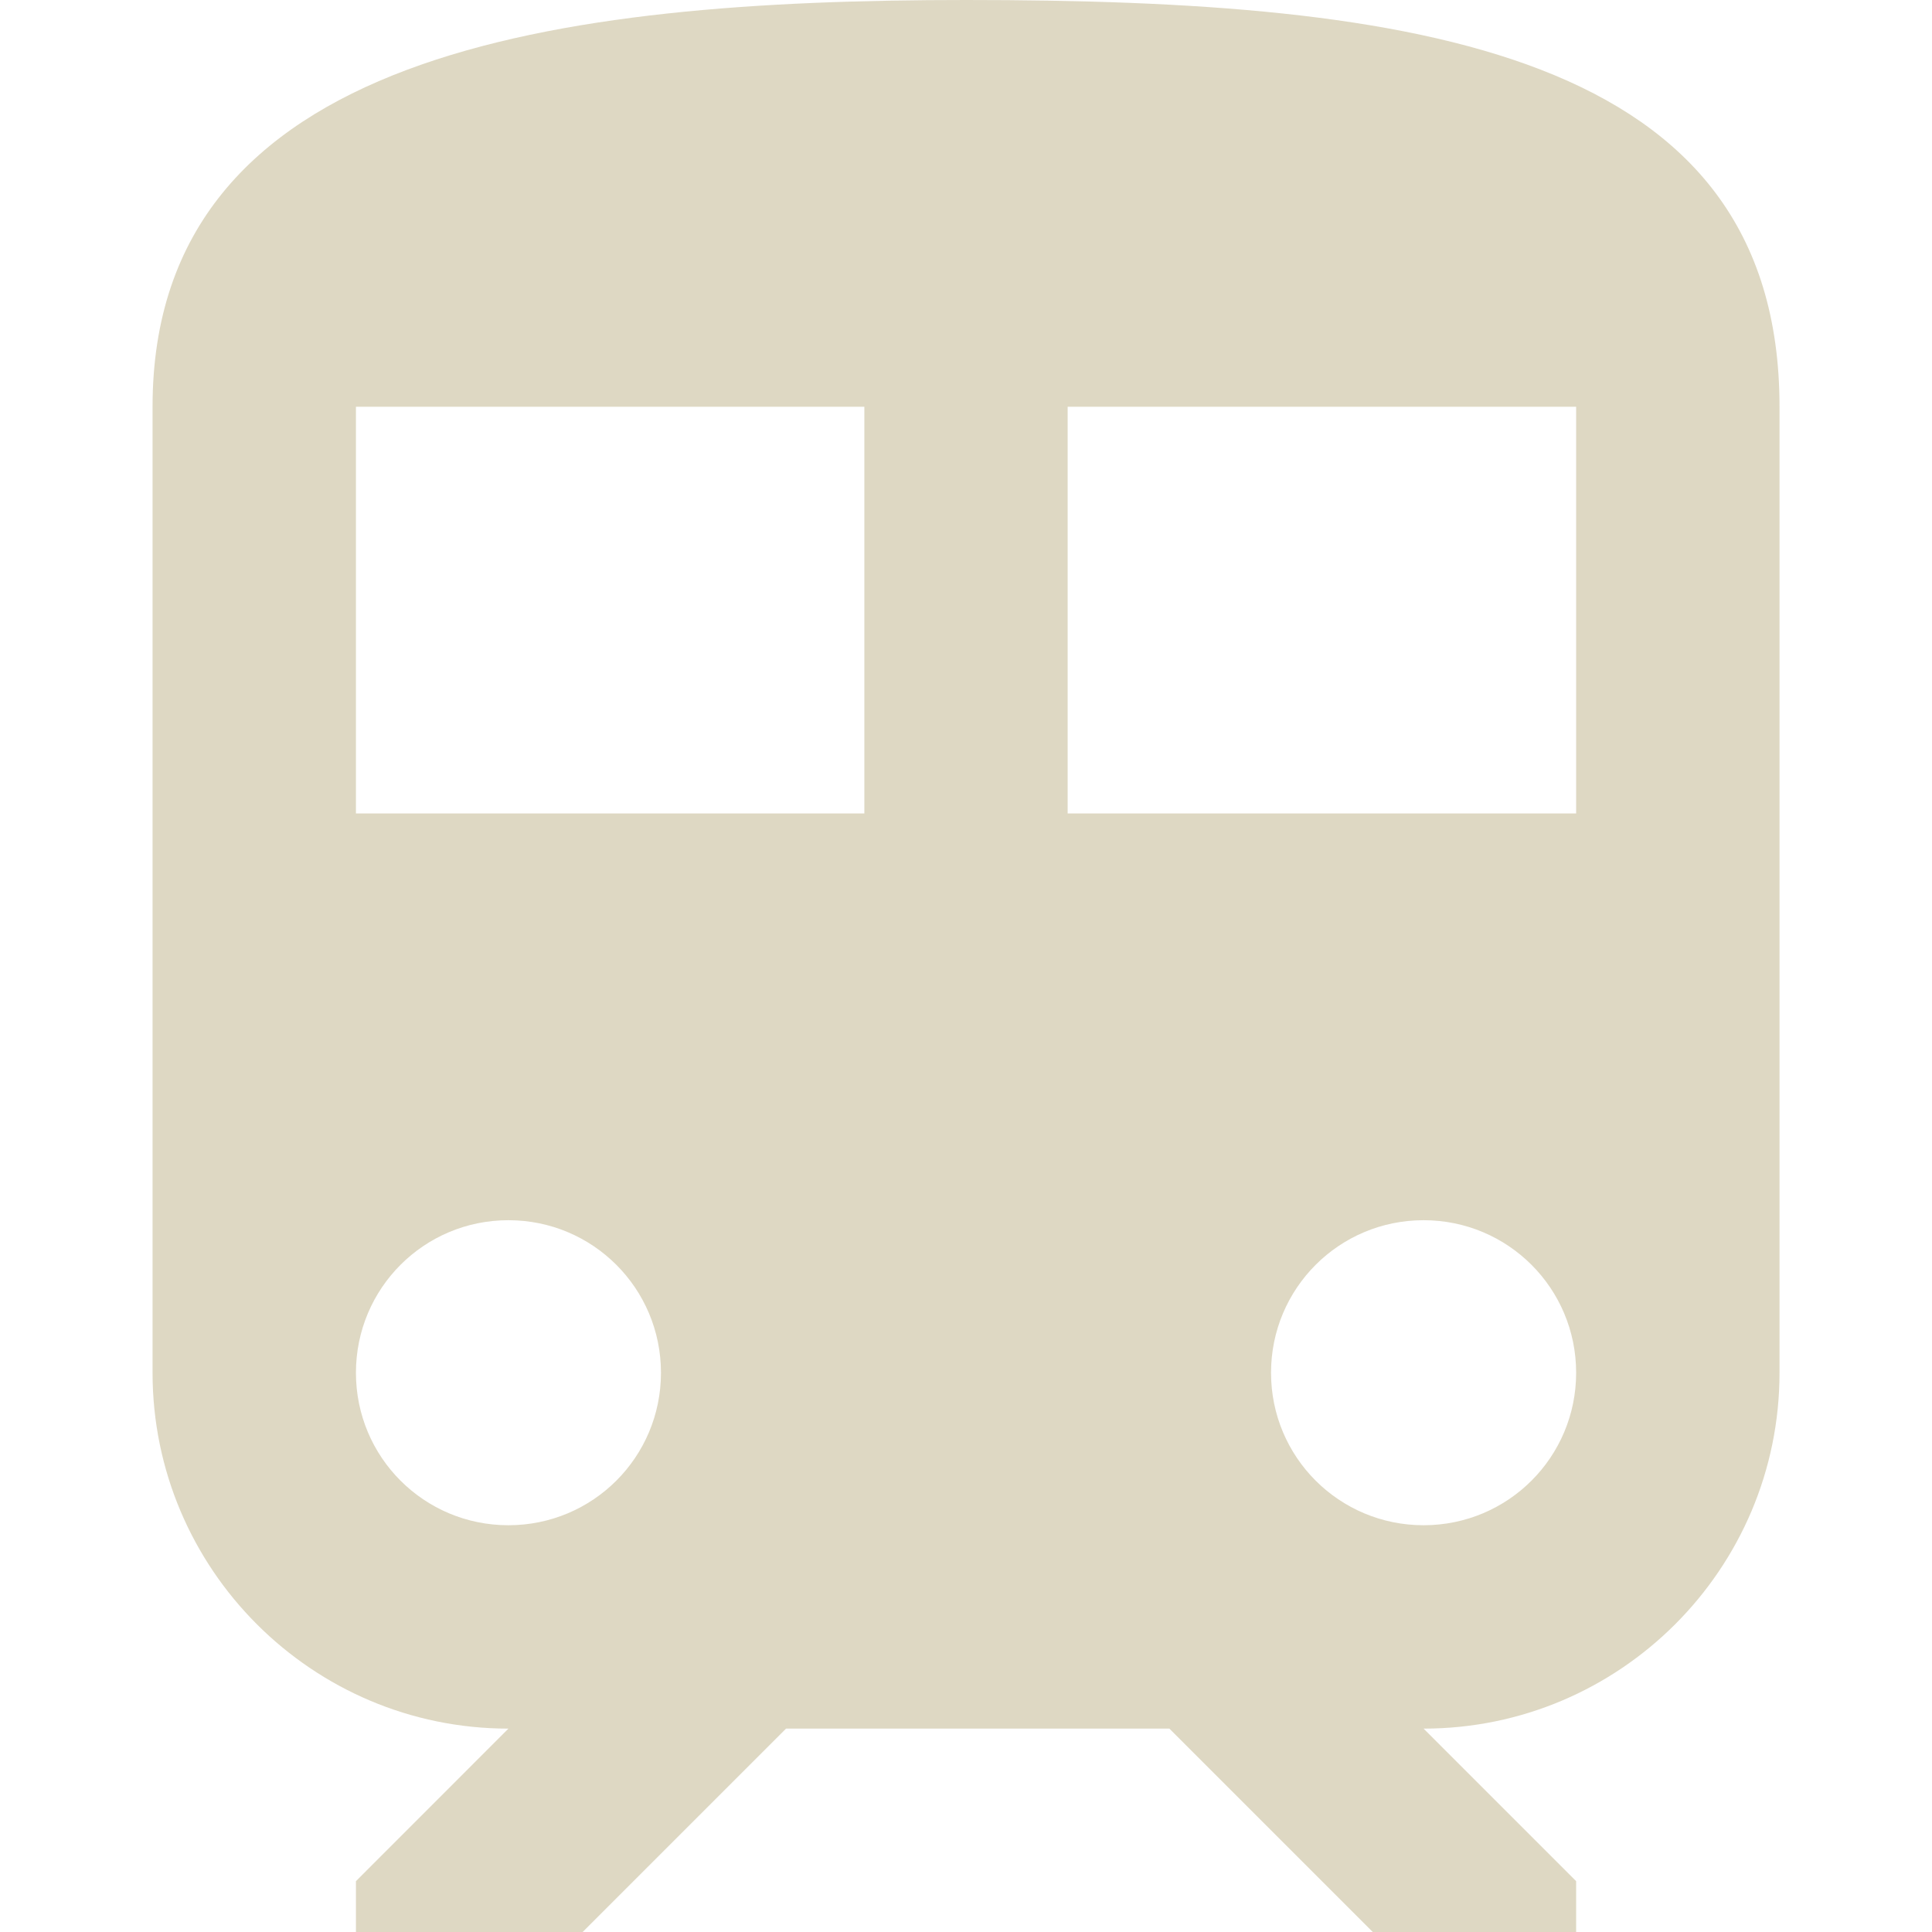 <svg width="26" height="26" viewBox="0 0 26 26" fill="none" xmlns="http://www.w3.org/2000/svg">
<g clip-path="url(#clip0_860_1417)">
<path d="M13 0C7.526 0 2.053 0.684 2.053 5.474V18.474C2.053 21.115 4.201 23.263 6.842 23.263L4.79 25.316V26H7.841L10.578 23.263H15.737L18.474 26H21.211V25.316L19.158 23.263C21.799 23.263 23.948 21.115 23.948 18.474V5.474C23.948 0.684 19.049 0 13 0ZM6.842 20.526C5.706 20.526 4.79 19.61 4.79 18.474C4.79 17.338 5.706 16.421 6.842 16.421C7.978 16.421 8.895 17.338 8.895 18.474C8.895 19.61 7.978 20.526 6.842 20.526ZM11.632 10.947H4.79V5.474H11.632V10.947H11.632ZM19.158 20.526C18.022 20.526 17.105 19.61 17.105 18.474C17.105 17.338 18.022 16.421 19.158 16.421C20.294 16.421 21.211 17.338 21.211 18.474C21.211 19.61 20.294 20.526 19.158 20.526ZM21.211 10.947H14.368V5.474H21.211V10.947Z" fill="#DED8C3"/>
</g>
<defs>
<clipPath id="clip0_860_1417">
<rect width="26" height="26" fill="white"/>
</clipPath>
</defs>
</svg>
